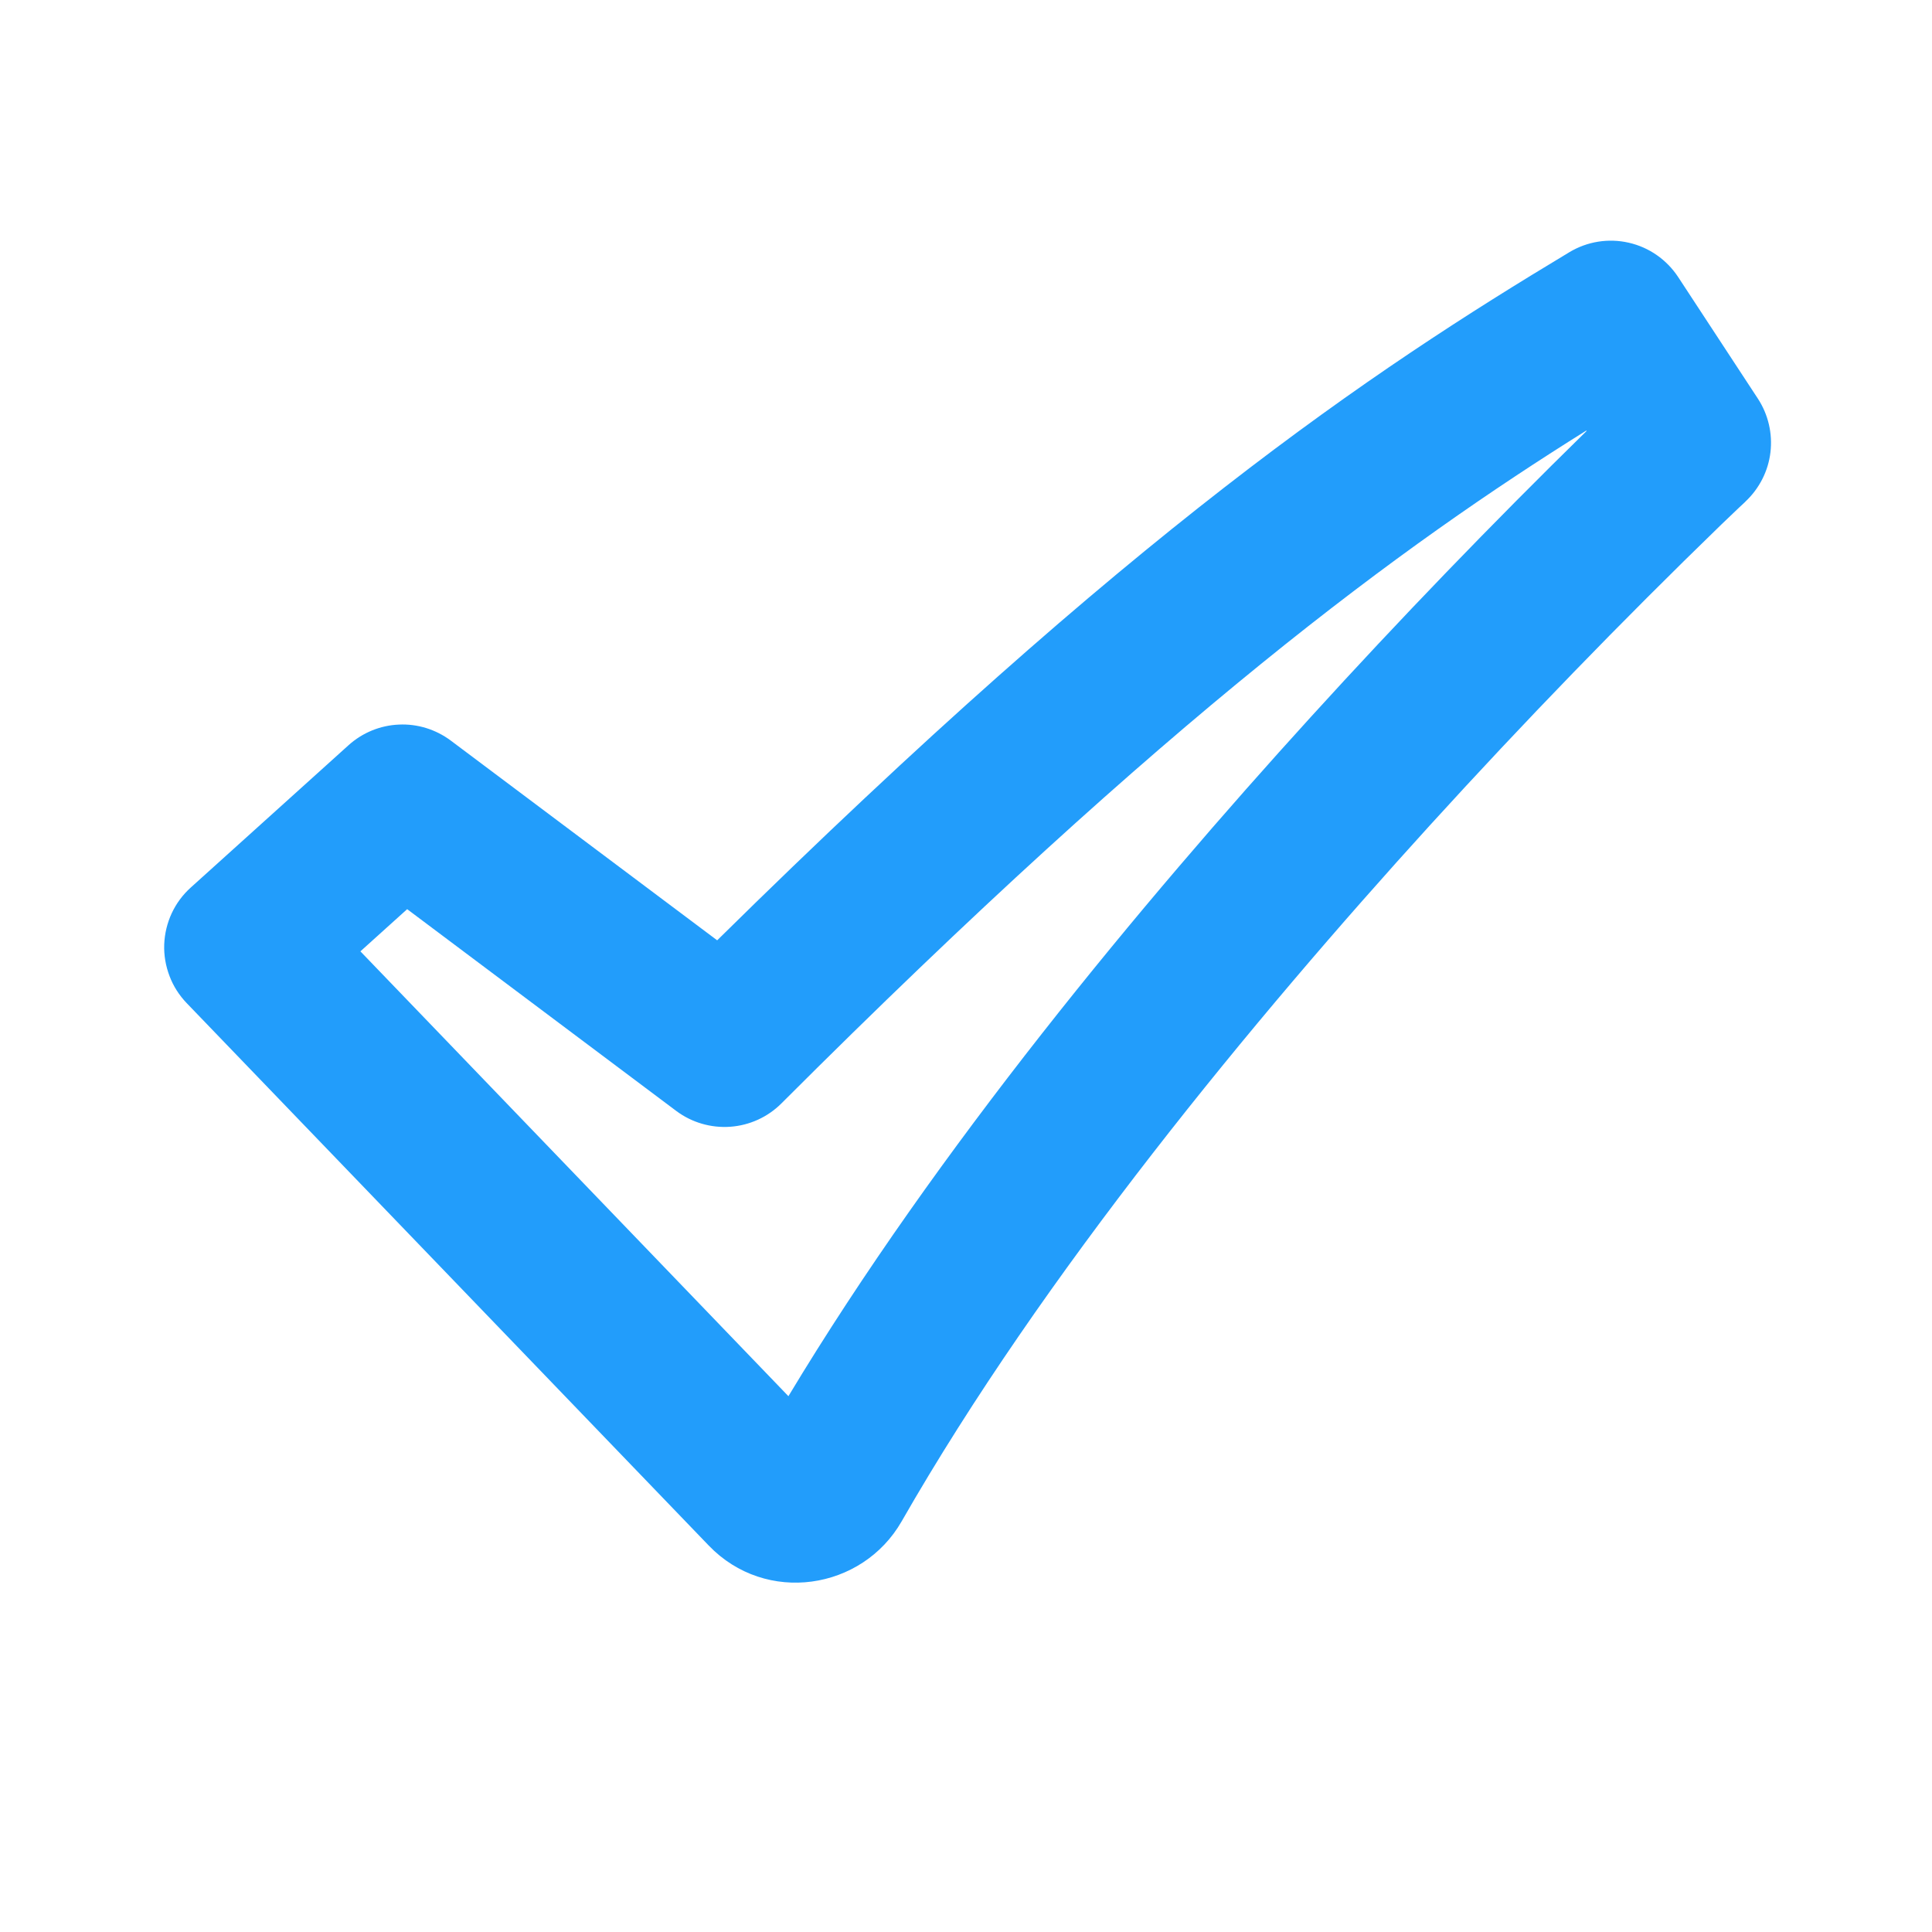 <svg width="24" height="24" viewBox="0 0 24 24" fill="none" xmlns="http://www.w3.org/2000/svg">
<path fill-rule="evenodd" clip-rule="evenodd" d="M19.495 3.133C19.716 3 19.981 2.957 20.233 3.015C20.485 3.072 20.705 3.226 20.847 3.442L21.837 4.952C21.966 5.149 22.021 5.386 21.993 5.62C21.965 5.854 21.854 6.07 21.682 6.231L21.679 6.235L21.665 6.248L21.608 6.301L21.383 6.516C20.138 7.723 18.931 8.969 17.763 10.252C15.566 12.668 12.957 15.83 11.201 18.898C10.711 19.754 9.514 19.938 8.804 19.199L2.319 12.461C2.226 12.364 2.153 12.25 2.106 12.125C2.058 11.999 2.035 11.866 2.04 11.732C2.045 11.598 2.077 11.466 2.133 11.345C2.19 11.223 2.27 11.115 2.37 11.025L4.33 9.257C4.502 9.102 4.723 9.011 4.955 9.001C5.186 8.99 5.414 9.061 5.6 9.2L8.909 11.681C14.078 6.584 17.009 4.628 19.495 3.133ZM19.705 5.349C17.415 6.781 14.557 8.858 9.707 13.707C9.537 13.877 9.311 13.98 9.071 13.997C8.831 14.014 8.592 13.944 8.4 13.8L5.058 11.294L4.477 11.818L9.794 17.344C11.64 14.274 14.181 11.218 16.284 8.906C17.391 7.689 18.534 6.505 19.709 5.354L19.705 5.349Z" fill="#229DFB"/>
</svg>

